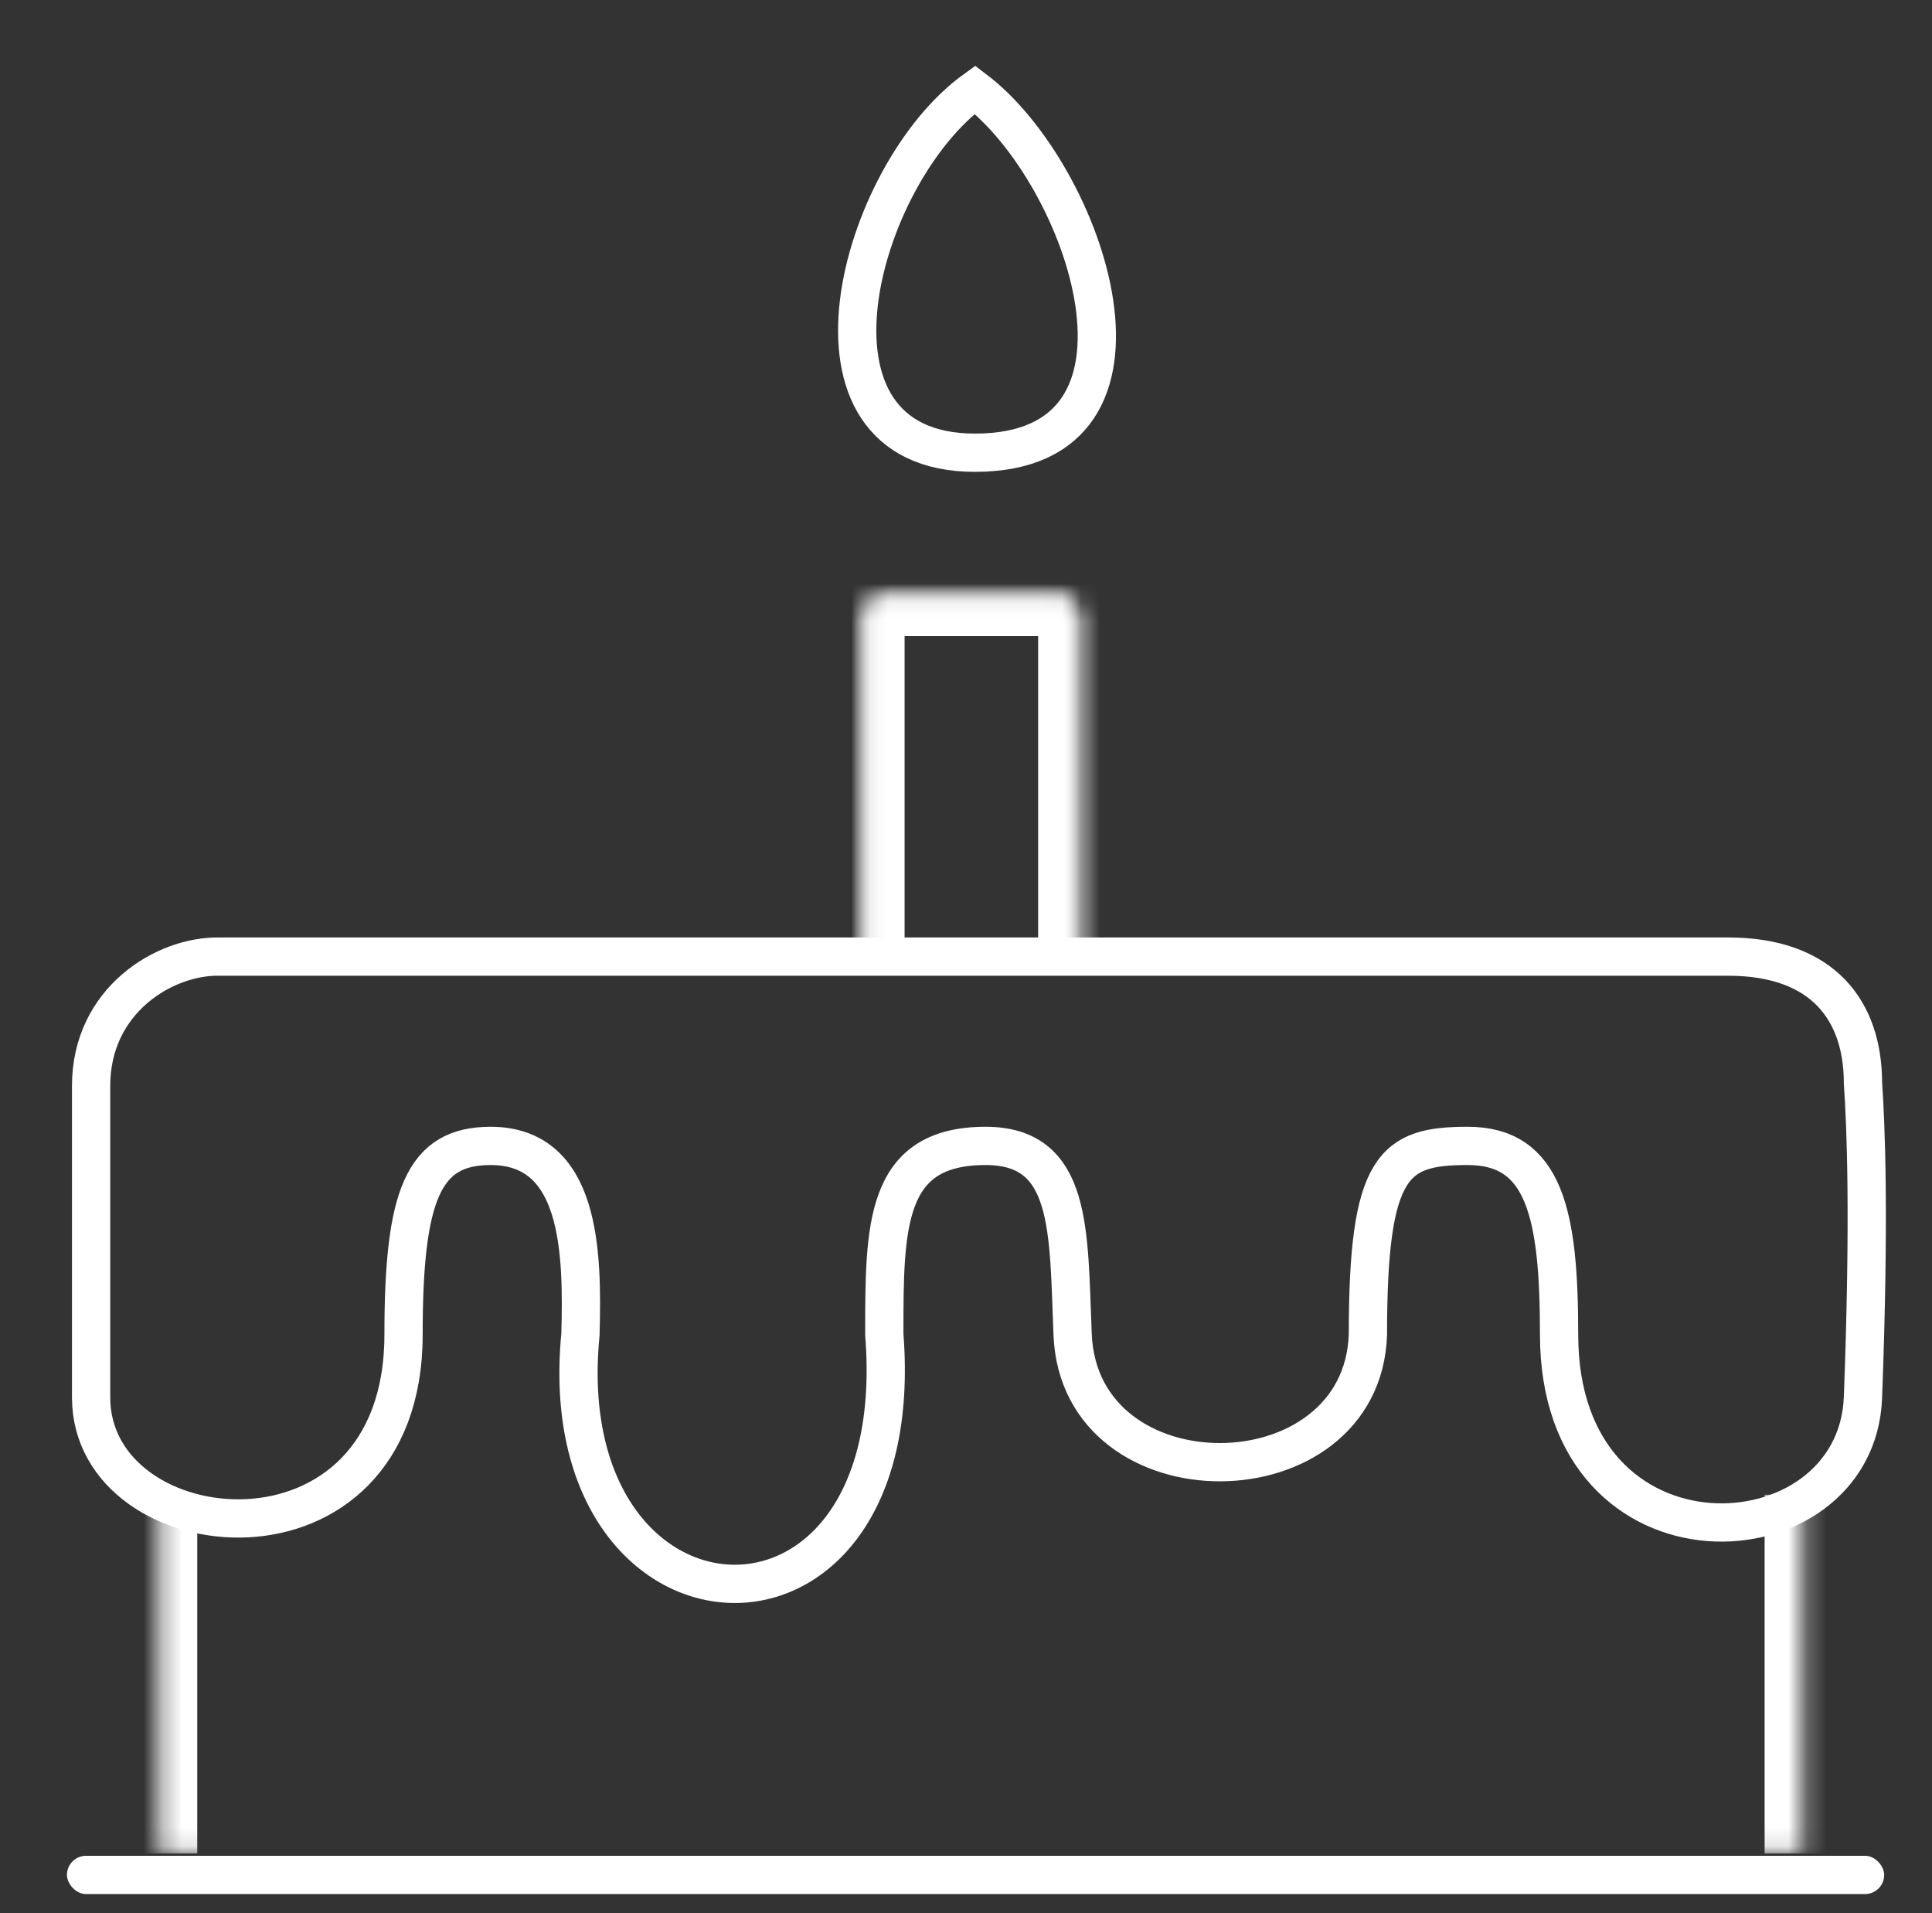 <svg xmlns="http://www.w3.org/2000/svg" fill="none" viewBox="0 0 101 100" height="100" width="101">
<rect x="0" y="0" width="101" height="100" fill="#333333" stroke="none"/>
<mask fill="white" id="path-1-inside-1_2219_121">
<path d="M8.312 78.125H94.25V96.875H8.312V78.125Z"></path>
</mask>
<path mask="url(#path-1-inside-1_2219_121)" fill="white" d="M94.25 78.125H92.25V96.875H94.25H96.25V78.125H94.25ZM8.312 96.875H10.312V78.125H8.312H6.312V96.875H8.312Z"></path>
<mask fill="white" id="path-3-inside-2_2219_121">
<path d="M45.281 32.032C45.281 31.6 45.632 31.25 46.064 31.25H55.499C55.931 31.25 56.281 31.6 56.281 32.032V50.25H45.281V32.032Z"></path>
</mask>
<path mask="url(#path-3-inside-2_2219_121)" fill="white" d="M43.281 32.032C43.281 30.496 44.527 29.25 46.064 29.25H55.499C57.035 29.25 58.281 30.496 58.281 32.032L54.281 33.25H47.281L43.281 32.032ZM56.281 50.25H45.281H56.281ZM43.281 50.25V32.032C43.281 30.496 44.527 29.25 46.064 29.25L47.281 33.25V50.25H43.281ZM55.499 29.25C57.035 29.25 58.281 30.496 58.281 32.032V50.25H54.281V33.25L55.499 29.25Z"></path>
<path mask="url(#path-3-inside-2_2219_121)" fill="white" d="M43.281 32.032C43.281 30.496 44.527 29.25 46.064 29.25H55.499C57.035 29.25 58.281 30.496 58.281 32.032L54.281 33.25H47.281L43.281 32.032ZM56.281 50.25H45.281H56.281ZM43.281 50.25V32.032C43.281 30.496 44.527 29.25 46.064 29.25L47.281 33.25V50.25H43.281ZM55.499 29.25C57.035 29.25 58.281 30.496 58.281 32.032V50.25H54.281V33.25L55.499 29.25Z"></path>
<path stroke-width="2" stroke="white" d="M21.096 69.756C21.096 82.83 4.763 81.186 4.763 73.043V56.757C4.763 52.275 8.603 49.962 11.437 50H90.344C95.341 50 97.391 52.873 97.391 56.608C97.54 58.75 97.749 63.541 97.391 73.043C97.058 81.859 81.505 82.681 81.505 69.756C81.505 63.481 80.759 59.895 76.732 59.895C72.854 59.895 71.511 60.866 71.511 69.756C71.213 78.572 56.442 78.728 56.074 69.756C55.85 64.303 56.074 59.895 51.524 59.895C46.229 59.895 46.229 64.079 46.229 69.756C47.646 87.686 28.703 86.565 30.344 69.756C30.468 65.374 30.344 59.895 25.645 59.895C22.14 59.895 21.096 62.435 21.096 69.756Z"></path>
<rect fill="white" rx="1" height="2" width="95" y="97" x="3.5"></rect>
<path stroke-width="2" stroke="white" d="M50.969 4.687C44.853 9.095 40.901 23.663 50.969 23.663C61.783 23.663 56.786 9.095 50.969 4.687Z"></path>
</svg>
